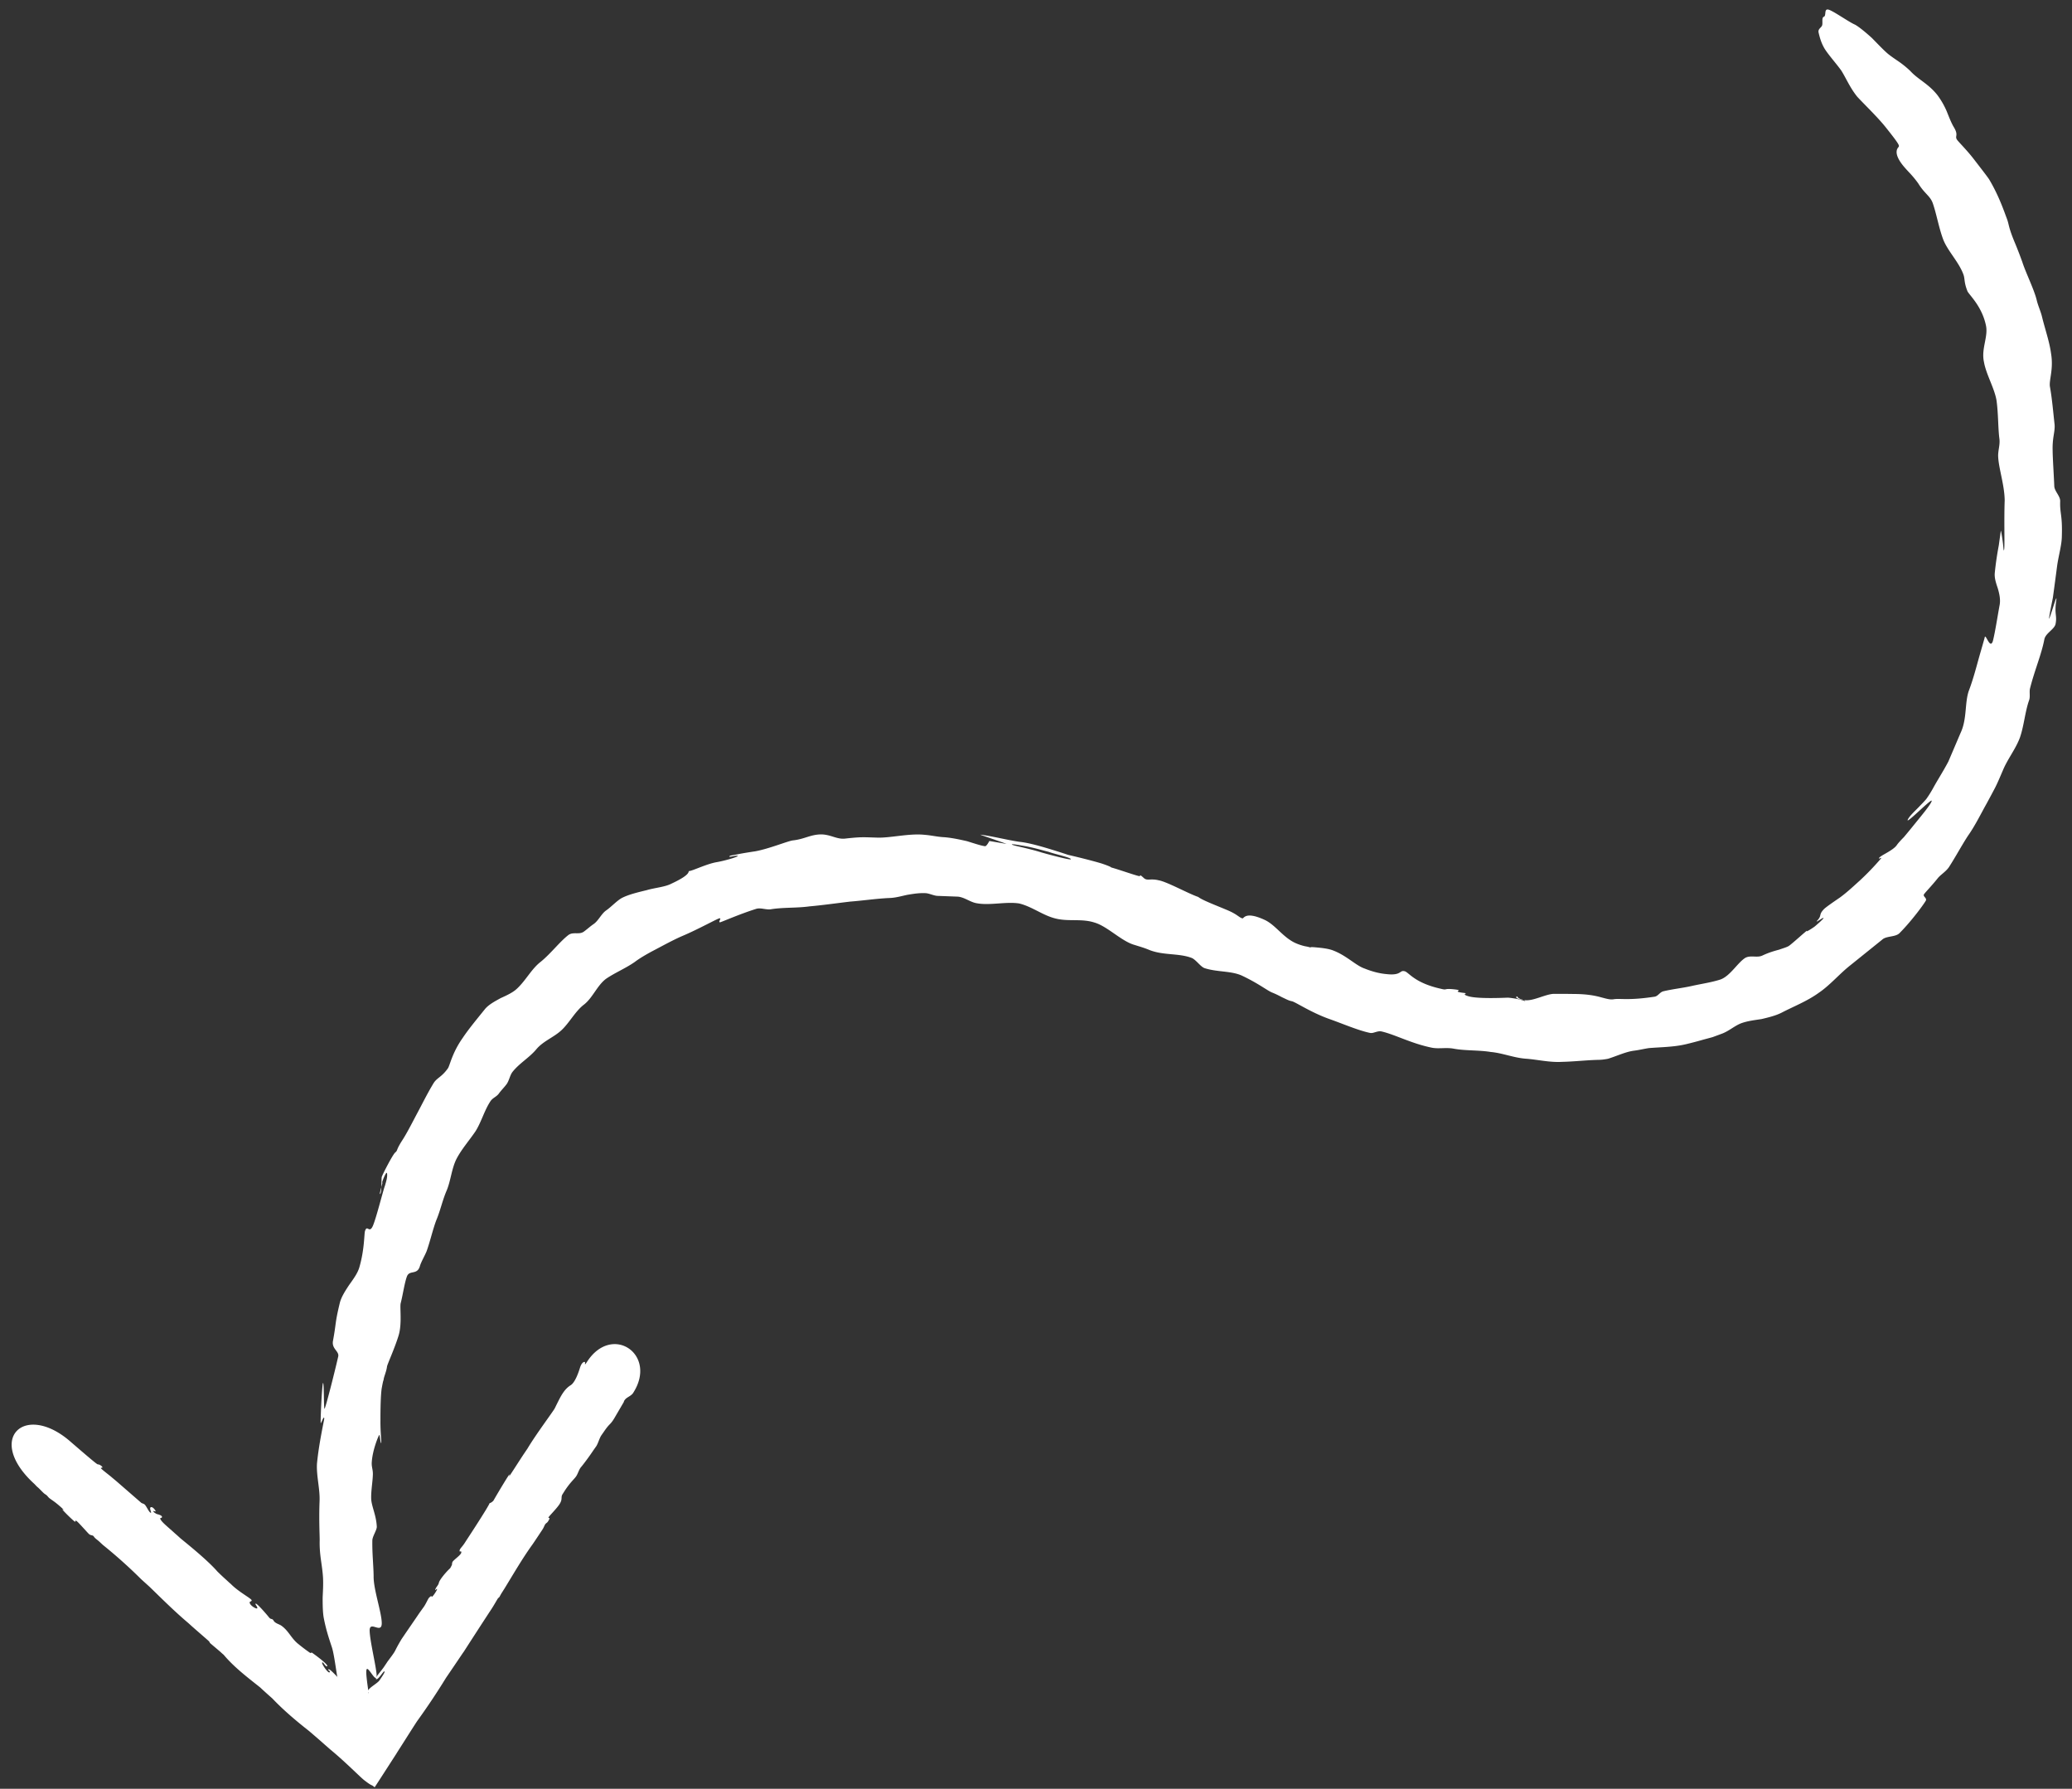 <svg xmlns="http://www.w3.org/2000/svg" width="168" height="145" fill="none"><rect width="100%" height="100%" fill="#333333" stroke="none"/><path fill="#fff" d="M154.694 66.42c-.281.554 2.148-1.96 1.918-1.454-.095.278-.74 1.056-1.365 1.824a59.55 59.55 0 0 1-.881 1.073c-.285.285-.49.52-.562.63-.298.444-1.276.825-1.43 1.032-.154.217.313-.144.108.102a21.693 21.693 0 0 1-1.694 1.758c-.376.333-.988.921-1.606 1.37-.629.428-1.186.817-1.309.955-.449.481-.109.478-.568.959-.083.148.597-.379.544-.24-.021.07-.377.393-.713.677-.355.253-.709.456-.637.358.144-.188-1.272 1.115-1.484 1.231-.202.107-.443.172-.765.286-.342.093-.775.205-1.35.474-.414.202-.929-.038-1.363.174-.628.368-1.239 1.486-2.045 1.771-.734.236-1.497.341-2.29.516-.763.175-1.545.25-2.329.436-.281.064-.407.362-.688.436-2.207.338-2.833.116-3.375.216-.281.034-.529-.04-.987-.16-.458-.128-1.125-.27-2.235-.272-.46-.009-1.12-.012-1.55-.01-.66-.013-1.682.588-2.371.515-1.068-.12-.663-.383-.625-.272.067.191.556.23.624.322.069.091-.357-.167-1.395-.257-.511.02-2.482.102-3.199-.111-.726-.214.125-.218-.414-.278-1.068-.131.163-.187-.745-.285-.908-.097-.532.09-1.059-.04-2.192-.482-2.625-1.35-2.964-1.427-.288-.076-.292.114-.634.208-.171.046-.421.072-.84.023-.42-.037-.998-.139-1.782-.454-.715-.243-1.47-1.068-2.592-1.48-.447-.158-.996-.199-1.555-.25l-.2-.003-.04-.001s.059.031.049.03h-.05a3.3 3.3 0 0 0-.428-.098 4.141 4.141 0 0 1-.795-.266c-1.011-.47-1.602-1.46-2.475-1.868-1.596-.74-1.698-.092-1.808-.124-.308-.086-.394-.328-1.287-.695-.893-.377-1.965-.778-2.3-1.044-.795-.266-2.517-1.229-3.215-1.352-.677-.163-.921.072-1.196-.183-.266-.245-.325-.266-.308-.156.018.11-2.643-.881-2.676-.752-.02.06 1.016.22-.434-.268-1.383-.417-4.171-1.05-4.342-1.023-.351.073 1.861.505 1.848.675-.002.08-1.197-.213-2.38-.546-1.173-.372-2.42-.566-2.408-.656 0-.03.32.006.798.095.489.07 1.116.222 1.743.394 1.264.334 2.538.669 2.619.61.05-.039-.705-.293-1.66-.592-.954-.298-2.107-.64-2.886-.715-.958-.139-2.271-.474-3.16-.58-.07-.002.467.168 1.014.359.268.095.546.19.755.264.209.074.347.127.347.127l-1.395-.237s-.219.436-.348.423c-.31-.036-.846-.216-1.463-.408-.627-.142-1.334-.295-1.944-.327-.47-.03-.977-.149-1.497-.189-1.267-.134-2.815.276-3.885.226-1.09-.031-1.219-.064-2.481.072-.733.116-1.234-.344-2.075-.33-.84.024-1.307.385-2.25.487-.43.062-1.933.683-3.037.882-.642.098-1.133.178-1.475.252-.341.063-.542.09-.592.129-.194.156.37-.043.62-.019.25.025-.907.383-1.68.518-.793.135-1.893.674-2.204.718-.2.006.296.206-1.46 1.022-.536.28-1.307.325-2.02.532-.724.176-1.468.352-2.023.641-.405.232-.855.724-1.25.996-.395.273-.616.819-1.011 1.101-.274.185-.549.44-.822.634-.375.253-.84-.016-1.226.257-.69.527-1.439 1.513-2.242 2.167-.75.576-1.198 1.488-1.901 2.154-.347.344-.861.574-1.366.804-.475.261-.96.522-1.257.876-.666.828-1.331 1.625-1.805 2.336-.874 1.234-1.043 2.24-1.208 2.477-.514.72-.864.744-1.153 1.188-.547.9-.995 1.832-1.4 2.574-.591 1.129-.86 1.634-1.17 2.108-.505.79-.325.764-.548.95-.214.186-1.024 1.77-1.088 1.97-.054.198.017 1.18-.127 1.377-.144.197.25-1.015.168-.907-.093.108.34-1.034.384-.743.044.291-.062.62-.17.997-.146.367-.7 2.617-.982 3.262-.292.644-.448-.129-.627.388-.084.188-.029 1.47-.468 2.972-.139.477-.488.95-.827 1.424-.32.484-.639.978-.758 1.466-.402 1.662-.27 1.535-.55 3.06-.122.657.505.83.427 1.258-.317 1.394-1.03 4.181-1.112 4.25-.071.078-.035-2.322-.13-2.073-.085.258-.209 3.056-.182 3.217-.003.16.284-.695.287-.345-.003.13-.44 2.032-.59 3.67-.05 1.009.26 2.055.21 3.064-.06 1.569.024 2.921.01 3.171-.022 1.12.175 1.804.256 2.775.05.541.018 1.181-.014 1.8-.002.621.007 1.221.088 1.672.191.984.409 1.619.664 2.394.133.402.265 1.305.398 2.178.154.873.358 1.707.492 1.989.29.586.62.572.873.907.264.336.306-.834.525-.74.218.095.622.912.785.756.173-.157-.404-2.899-.267-3.286.097-.378.778 1.145.82.516.012-.59-.574-2.902-.568-3.732.035-.769 1.003.379.981-.581-.013-.861-.678-2.734-.658-3.774-.012-.92-.124-1.852-.104-2.912.006-.32.366-.833.361-1.103-.041-.951-.447-1.689-.455-2.3-.019-.61.126-1.377.137-1.957.007-.38-.109-.572-.092-.942.03-.55.182-1.117.32-1.534.138-.418.273-.705.293-.715.04-.019.106.772.158.653.03-.029-.074-.861-.065-1.811-.002-.961.019-2.05.1-2.599.19-1.066.16-.537.152-.667.005-.25.234-.696.282-1.125.044-.219.639-1.508.949-2.542.279-.975.073-2.259.16-2.588.172-.656.311-1.664.511-2.18.21-.516.812-.085 1.036-.79.097-.359.396-.853.554-1.24.296-.834.472-1.661.778-2.496.345-.813.501-1.63.857-2.444.336-.823.394-1.792.81-2.585.425-.791 1.028-1.47 1.522-2.2.474-.752.723-1.717 1.227-2.458.185-.256.487-.34.672-.607.185-.256.43-.492.625-.758.185-.256.263-.685.448-.952.554-.72 1.352-1.154 1.936-1.843.573-.699 1.439-.982 2.08-1.59.642-.608 1.11-1.54 1.83-2.076.692-.556 1.05-1.54 1.77-2.076.75-.506 1.577-.84 2.317-1.356.427-.322.892-.583 1.326-.824.819-.425 1.678-.908 2.485-1.263 1.371-.574 2.959-1.474 3.069-1.451.2-.047-.188.376.073.311.121-.028 1.594-.67 2.852-1.066.412-.152.868.107 1.31.006 1.023-.15 2.042-.081 3.054-.222 1.032-.09 2.266-.266 3.298-.387 1.042-.08 2.105-.24 3.147-.29.53-.01 1.013-.16 1.495-.26.492-.081.973-.162 1.503-.132.29.026.646.203.926.218l1.659.062c.559.05 1.011.46 1.56.54 1.056.19 2.363-.155 3.42.015 1.065.26 1.941.988 2.987 1.228 1.045.25 2.08-.02 3.124.32 1.045.31 2.172 1.502 3.206 1.802.478.149.826.246 1.272.434 1.132.432 2.346.235 3.38.625.347.127.726.714 1.053.83 1.004.33 2.127.211 3.009.598 1.339.626 2.077 1.22 2.464 1.378.318.126.576.26.793.375l.327.156c.308.146.368.148.497.18.279.055 1.543.91 3.033 1.438 1.053.37 2.333.925 3.279 1.123.299.076.604-.198.972-.11 1.106.26 2.422.986 4.086 1.318.558.1 1.141-.038 1.739.073.957.178 2.048.11 3.005.268.969.088 1.842.465 2.82.544.979.069 1.965.318 2.966.257.991-.021 2.003-.142 2.994-.163.25-.005.49-.04.731-.086.242-.075.474-.16.705-.246.474-.171.937-.352 1.428-.413.361-.043.824-.154 1.185-.207 1.001-.081 1.992-.082 2.956-.304a32.13 32.13 0 0 0 1.488-.391c.241-.066.492-.13.724-.196l.695-.257c.604-.208 1.073-.66 1.627-.869.523-.19 1.085-.25 1.646-.338.543-.13 1.106-.26 1.611-.51 1-.52 2.068-.93 2.991-1.593.942-.632 1.689-1.537 2.563-2.23l2.611-2.101c.326-.314 1.074-.2 1.4-.523.979-.982 1.934-2.294 2.11-2.59.205-.267-.273-.376-.099-.592.165-.217.593-.65 1.085-1.26.236-.305.65-.527.917-.912.536-.83.983-1.672 1.529-2.522.576-.809 1.023-1.73 1.51-2.601.239-.436.477-.881.716-1.337.229-.455.418-.922.617-1.378.377-.923 1.053-1.75 1.391-2.684.329-.954.41-2.082.738-3.006.106-.298.012-.63.068-.929.368-1.483.933-2.773 1.167-3.998.09-.519.836-.825.914-1.273.134-.708-.116-.732.057-1.92.104-.738-.541 1.6-.589 1.5.001-.01.024-.21.08-.519.056-.309.144-.727.233-1.186.128-.927.268-1.995.35-2.623.127-.848.372-1.664.376-2.364.053-1.729-.166-1.783-.136-2.813.028-.41-.464-.829-.477-1.23-.041-.99-.127-2.232-.134-2.892-.03-1.061.198-1.477.16-2.088-.111-.992-.209-2.154-.381-3.097-.079-.542.307-1.405.092-2.68-.122-.952-.521-2.08-.743-3.024-.111-.422-.294-.816-.406-1.248-.193-.864-.906-2.278-1.18-3.143a35.45 35.45 0 0 0-.562-1.461c-.593-1.402-.491-1.52-.69-2.054-.21-.544-.616-1.792-1.411-3.138-.086-.161-.682-.923-1.267-1.684-.586-.761-1.283-1.435-1.37-1.587-.195-.293.156-.327-.251-1.005-.204-.334-.385-.807-.576-1.281a6.44 6.44 0 0 0-.754-1.315c-.733-.934-1.567-1.26-2.213-1.972-.757-.705-1.065-.811-1.705-1.303-.316-.237-.855-.807-1.395-1.357-.56-.511-1.141-.973-1.399-1.097-.506-.22-1.808-1.155-2.157-1.212-.339-.057-.13.508-.341.583-.202.077-.07.51-.144.708-.074.198-.355.273-.281.585.074.321.185.753.417 1.178.241.465 1.015 1.32 1.424 1.897.388.618.704 1.394 1.29 2.116.578.63 1.717 1.713 2.371 2.556 1.045 1.31 1.044 1.4.992 1.499-.021.06-.528.4.311 1.476.42.528.746.764 1.272 1.495.514.84.941.988 1.17 1.582.313.887.501 2.04.863 2.988.372.927 1.246 1.794 1.617 2.781.152.393.038.6.324 1.347.075.281 1.158 1.172 1.507 2.779.222.924-.387 1.903-.157 2.977.17 1.014.84 2.107 1.02 3.12.158 1.134.117 2.243.24 3.156.051.47-.107.878-.106 1.348.021.97.515 2.34.531 3.61-.065 1.79.025 3.892-.058 4.04-.032.13-.044-.29-.106-.732-.061-.44-.133-.892-.154-.833 0 .03-.07.529-.163 1.197a25.618 25.618 0 0 0-.323 2.225c-.037.409.105.822.247 1.245.121.422.223.854.155 1.303-.179.966-.374 2.263-.557 2.97-.224.685-.55-.541-.654-.343.031-.06-.14.527-.387 1.383-.246.855-.528 1.99-.896 2.953-.359.983-.145 2.318-.676 3.438-.336.784-.671 1.577-.995 2.331-.426.812-.9 1.533-1.253 2.187a8.751 8.751 0 0 1-.536.85c-.205.246-.429.461-.623.668-.398.402-.734.716-.869.983Z" style="fill:#fff;fill-opacity:1"/><path fill="#fff" d="M37.276 125.688c-.044.199.131-.057.127.152-.004.21-.672.628-.725.797-.054.169-.003.15-.045.229a2.12 2.12 0 0 1-.135.257c-.356.324-.868.954-.912 1.173-.045.229-.257.365-.302.584.019.071.123-.137.152-.067.028.071-.404.713-.432.612-.028-.1-.14.017-.202.076-.111.098-.27.555-.526.87-.083.119-.175.247-.268.375-.38.563-.833 1.215-1.296 1.896l-.155.227c-.733 1.226-.273.675-1.135 1.818-.082.129-.165.247-.237.356-.298.464-.849.994-.68 1.067.168.073.573-.659.662-.627.09.031-.209.446-.394.722-.185.267-.82.565-.957.872-.136.307.152-.087.057.181-.096.268-.193.126-.193.126-.052.1-.103.189-.145.268v.02l.02.03-.001.02s-.03-.01-.06-.001c0 .02-.02.03-.04.029-.05-.081-.048-.151-.069-.121-.03.029-.062.149-.062.109 0-.02-.02-.001-.04-.011-.03-.011-.177-.153-.165-.223-.187-.154-.505-.29-.683-.393-.178-.094-.205-.244-.172-.424.034-.179-.43-.508-.482-.429-.051.079.278.155.196.244-.082.088-1.157-1.233-1.328-1.186-.17.047.178.113.076.241-.103.129-.677-.703-.605-.791.082-.099.273.375.404.298.122-.078-.666-.703-1.21-1.084-.029-.02-.069-.031-.09-.002-.02.02-.05.019-.09-.001a13.373 13.373 0 0 1-.67-.493c-.108-.082-.217-.174-.335-.267-.56-.481-.74-1.044-1.342-1.456-.178-.113-.487-.179-.603-.391-.126-.213-.209-.054-.375-.268-.166-.213-.958-1.128-1.069-1.11-.11.018.146.242.123.362-.012.12-.487-.139-.593-.361-.105-.222.123-.128.135-.268.003-.14-1.047-.67-1.684-1.322-.099-.082-.197-.174-.296-.266l-.304-.276-.207-.194-.284-.275c-.91-1.048-2.862-2.566-3.048-2.739-.187-.174-.236-.215-.354-.317-.56-.511-1.043-.89-1.189-1.133-.145-.233.072-.089.095-.229.022-.139-.336-.226-.396-.237-.06-.021-.287-.146-.306-.226-.018-.08.19.044.19-.006.002-.05-.232-.395-.393-.328-.162.067.11.482-.009.45-.12-.032-.302-.426-.429-.598-.126-.173-.227-.125-.345-.217l-2.037-1.77-.295-.245c-.315-.276-.956-.739-.935-.798.021-.06.14.022.121-.068-.018-.09-.236-.205-.276-.215-.04-.011 0 .01-.12-.023-.119-.032-1.948-1.627-2.096-1.75-3.756-3.373-7.045-.325-3.025 3.342l.216.225c.236.184.51.53.678.623.168.093.216.234.364.337.098.072.187.133.286.205.286.196.847.687.826.716-.02.03-.098-.092-.09-.031 0 .06.932.968 1.012.989.08.022-.017-.13.111-.068.13.063.873.927 1.03 1.07.157.143.3.056.396.208.097.152.266.245.442.408l.276.256a39.78 39.78 0 0 1 3.117 2.79l.678.613c1.031 1 2.042 2.01 3.134 2.931.128.112.246.225.364.327.59.521 1.309 1.135 1.338 1.176.039.06.028.08.087.141.03.031.433.369.758.645.108.092.206.194.325.286.86 1.027 1.954 1.848 2.97 2.658l.196.184.383.347.393.348c.951.998 1.956 1.837 3.01 2.668l.344.296c.325.277.63.543.915.798.167.143.325.286.482.42 1.191.983 2.378 2.196 2.694 2.442.295.225.473.359.651.432.03.011.1.062.208.154.35-.533 1.195-1.847 1.762-2.726.083-.139.186-.297.3-.475.298-.464.67-1.057 1.113-1.749.093-.138.175-.276.278-.425a56.186 56.186 0 0 0 2.338-3.505l.175-.257c.33-.484.659-.968.957-1.412.103-.148.196-.296.299-.434a570.71 570.71 0 0 1 2.061-3.181l.216-.326c.207-.326.424-.712.476-.791.051-.079.122-.108.163-.177.031-.07.063-.129.176-.317.062-.089.124-.198.196-.306.723-1.177 1.468-2.472 2.29-3.607l.154-.227c.247-.365.474-.711.67-1.007.082-.129.135-.278.197-.387.123-.167.161-.077.317-.384.104-.188-.008-.1-.047-.161-.039-.05.634-.688.902-1.102.268-.415.08-.559.245-.806l.186-.296c.412-.623.707-.877.881-1.104.175-.226.252-.595.436-.801.184-.217.646-.828 1.006-1.371l.216-.306c.144-.208.263-.655.407-.873l.247-.355c.494-.721.489-.461.923-1.233l.642-1.097c.051-.089.001-.09.145-.258.143-.167.485-.28.63-.508 2.01-3.112-1.702-5.663-3.733-2.532-.288.445-.1.048-.19.017-.05-.021-.24.025-.379.452-.138.448-.403 1.193-.747 1.426-.547.33-.828.925-1.13 1.529-.062.119-.062.129-.177.357-.114.227-1.54 2.13-2.202 3.248l-.247.365c-.412.613-1.165 1.808-1.226 1.867-.072.059.052-.129.002-.12-.05.009-.898 1.423-1.301 2.126-.163.166-.253.175-.324.213.07-.028-.518.921-1.136 1.879-.31.484-.63.968-.866 1.334-.237.365-.378.422-.422.632l.02-.02Z"/></svg>
